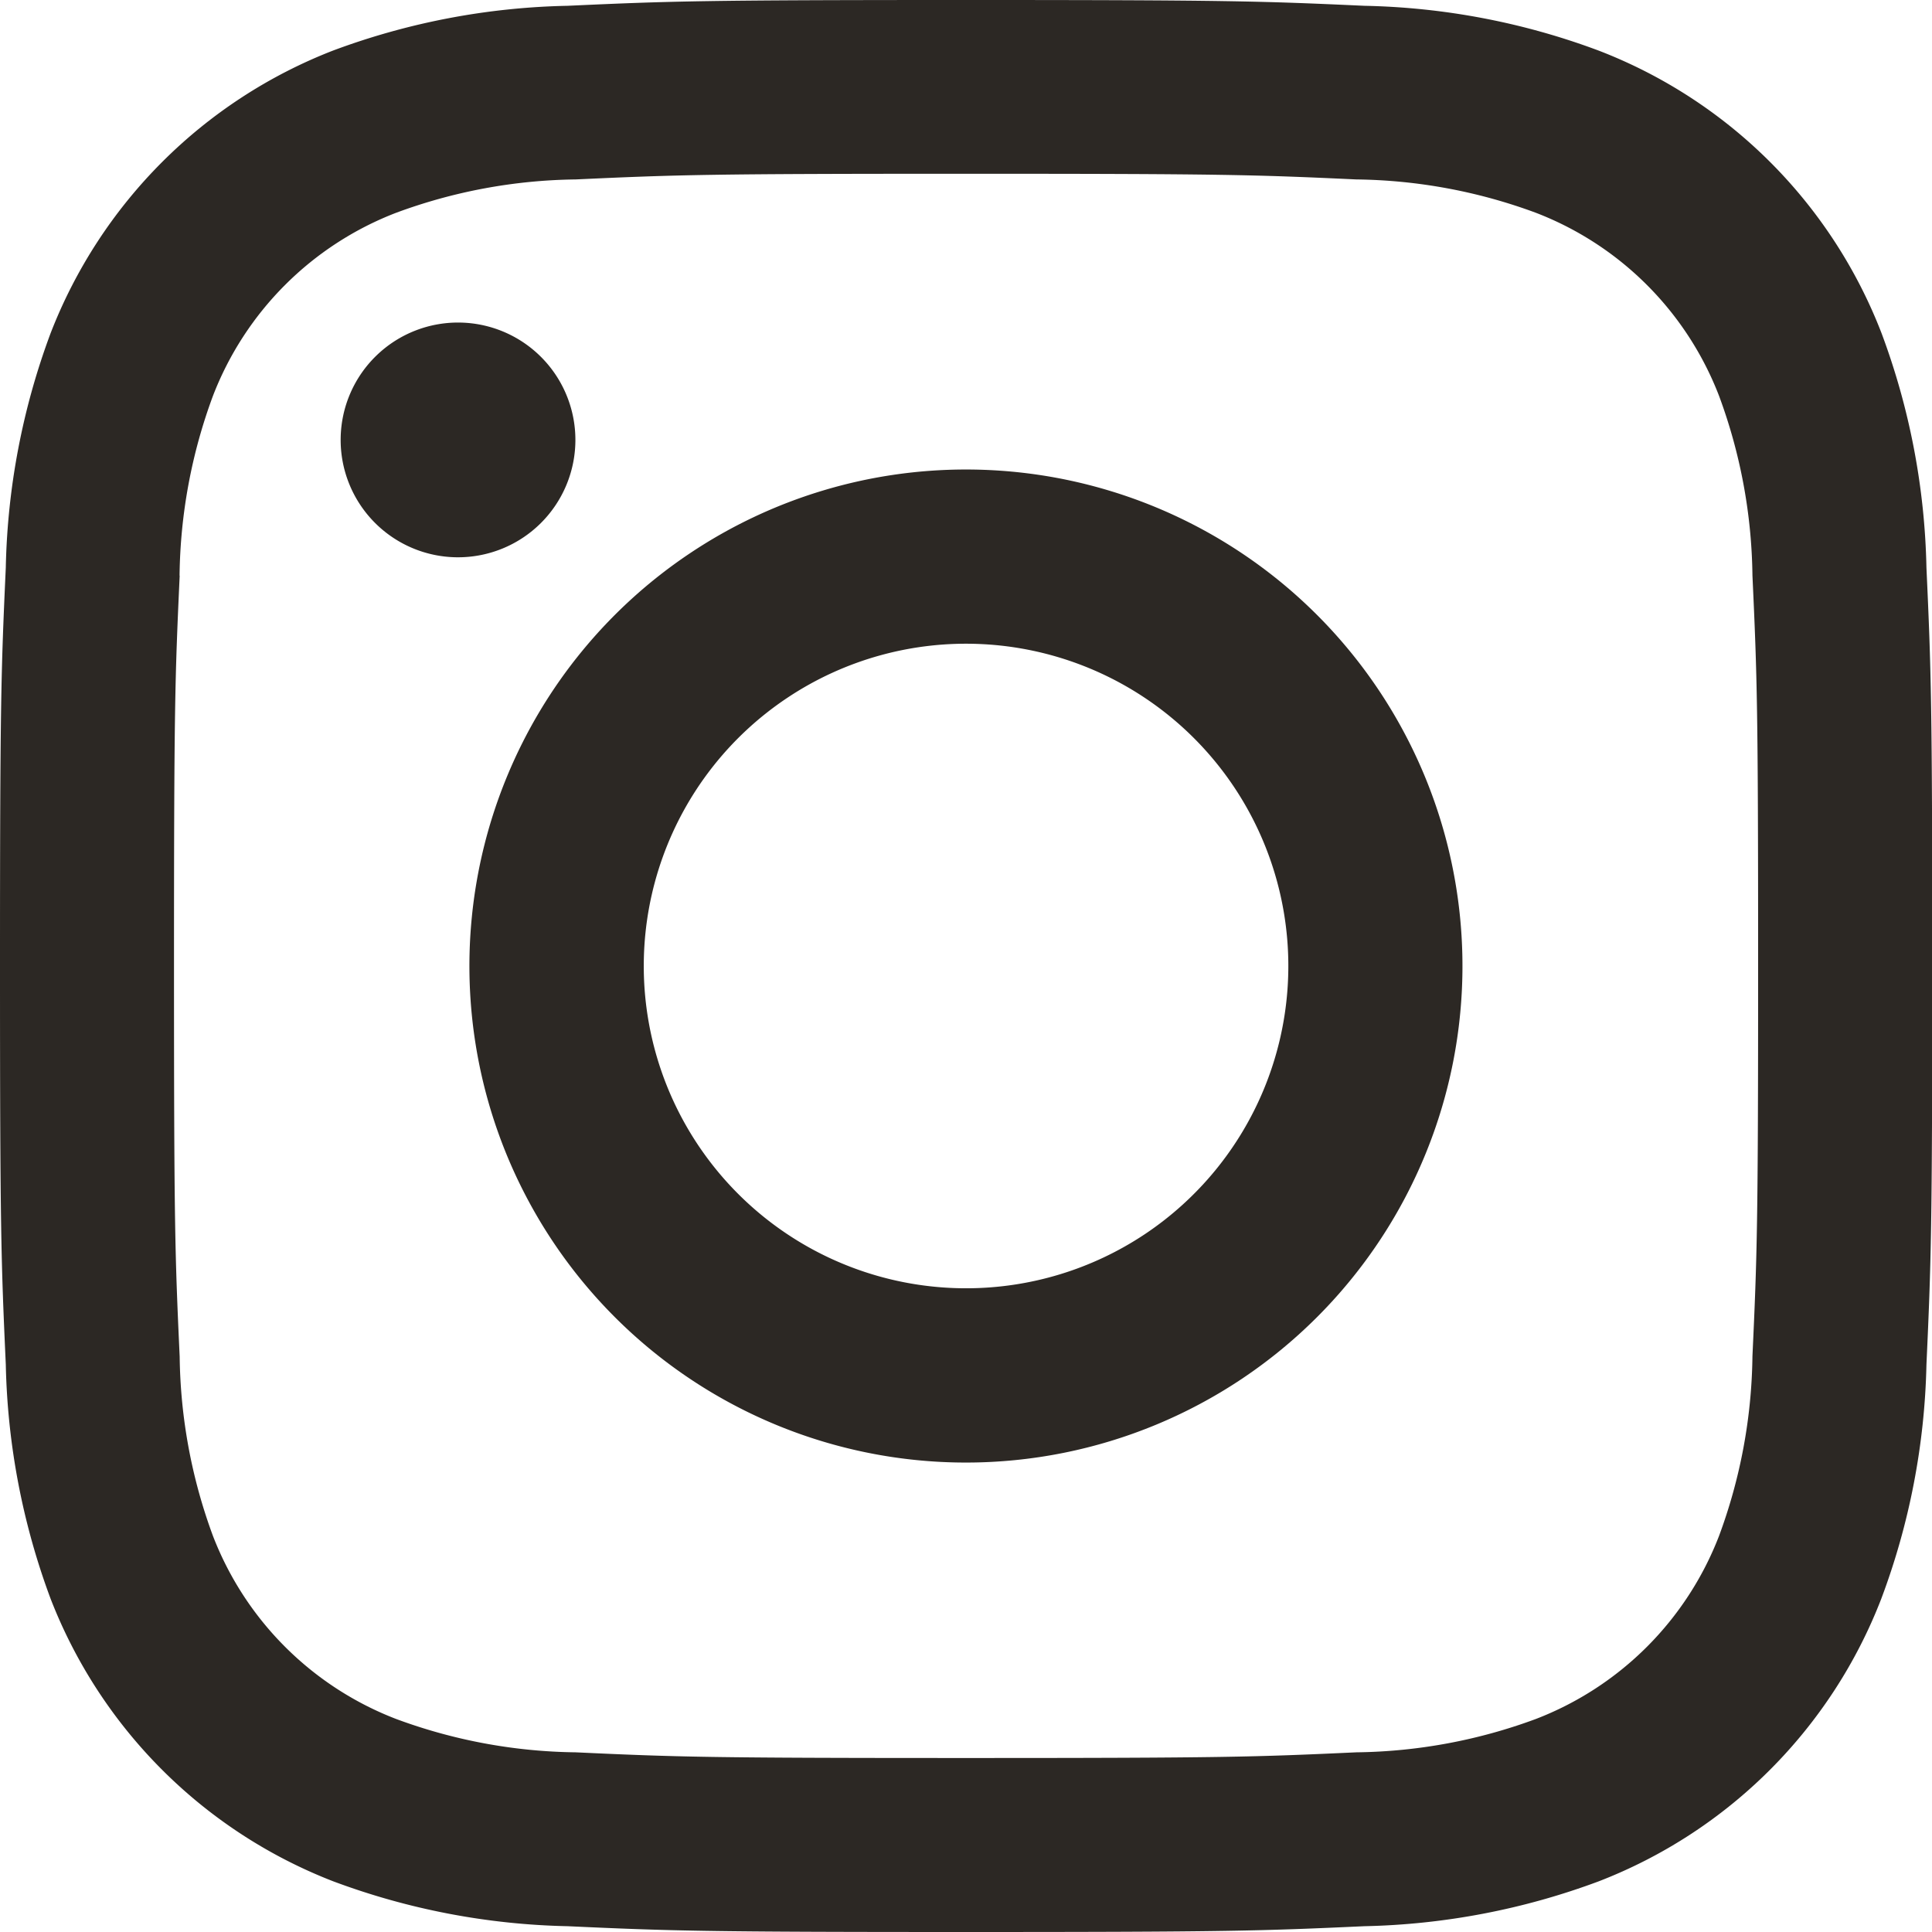 <svg xmlns="http://www.w3.org/2000/svg" width="16" height="16" viewBox="0 0 16 16"><path d="M6.2,1.548C7.055,1.509,7.327,1.5,9.5,1.5s2.445.009,3.3.048a5.887,5.887,0,0,1,1.943.372,4.1,4.1,0,0,1,2.339,2.34A5.884,5.884,0,0,1,17.452,6.2c.039.855.048,1.127.048,3.3s-.009,2.445-.048,3.3a5.865,5.865,0,0,1-.372,1.942,4.084,4.084,0,0,1-2.339,2.34,5.884,5.884,0,0,1-1.942.372c-.854.039-1.126.048-3.3.048s-2.445-.009-3.3-.048A5.865,5.865,0,0,1,4.26,17.08a4.088,4.088,0,0,1-2.34-2.339A5.9,5.9,0,0,1,1.548,12.8c-.039-.855-.048-1.127-.048-3.3s.009-2.445.048-3.3A5.887,5.887,0,0,1,1.92,4.259a4.1,4.1,0,0,1,2.34-2.34A5.9,5.9,0,0,1,6.2,1.548Zm6.531,1.44c-.844-.039-1.1-.047-3.233-.047s-2.389.008-3.233.047a4.422,4.422,0,0,0-1.486.276A2.642,2.642,0,0,0,3.264,4.781a4.422,4.422,0,0,0-.276,1.486c-.039.844-.047,1.1-.047,3.233s.008,2.389.047,3.233a4.422,4.422,0,0,0,.276,1.486,2.642,2.642,0,0,0,1.518,1.518,4.422,4.422,0,0,0,1.486.276c.844.039,1.1.047,3.233.047s2.389-.008,3.233-.047a4.422,4.422,0,0,0,1.486-.276,2.642,2.642,0,0,0,1.518-1.518,4.422,4.422,0,0,0,.276-1.486c.039-.844.047-1.1.047-3.233s-.008-2.389-.047-3.233a4.422,4.422,0,0,0-.276-1.486,2.642,2.642,0,0,0-1.518-1.518,4.422,4.422,0,0,0-1.486-.276ZM8.478,11.966A2.669,2.669,0,1,0,6.831,9.5a2.668,2.668,0,0,0,1.647,2.466ZM6.592,6.592a4.112,4.112,0,1,1,0,5.815,4.112,4.112,0,0,1,0-5.815ZM14.524,6a.972.972,0,1,0-1.355-.02A.972.972,0,0,0,14.524,6Z" transform="translate(-1.5 17.5) rotate(-90)" fill="#2c2824"/></svg>